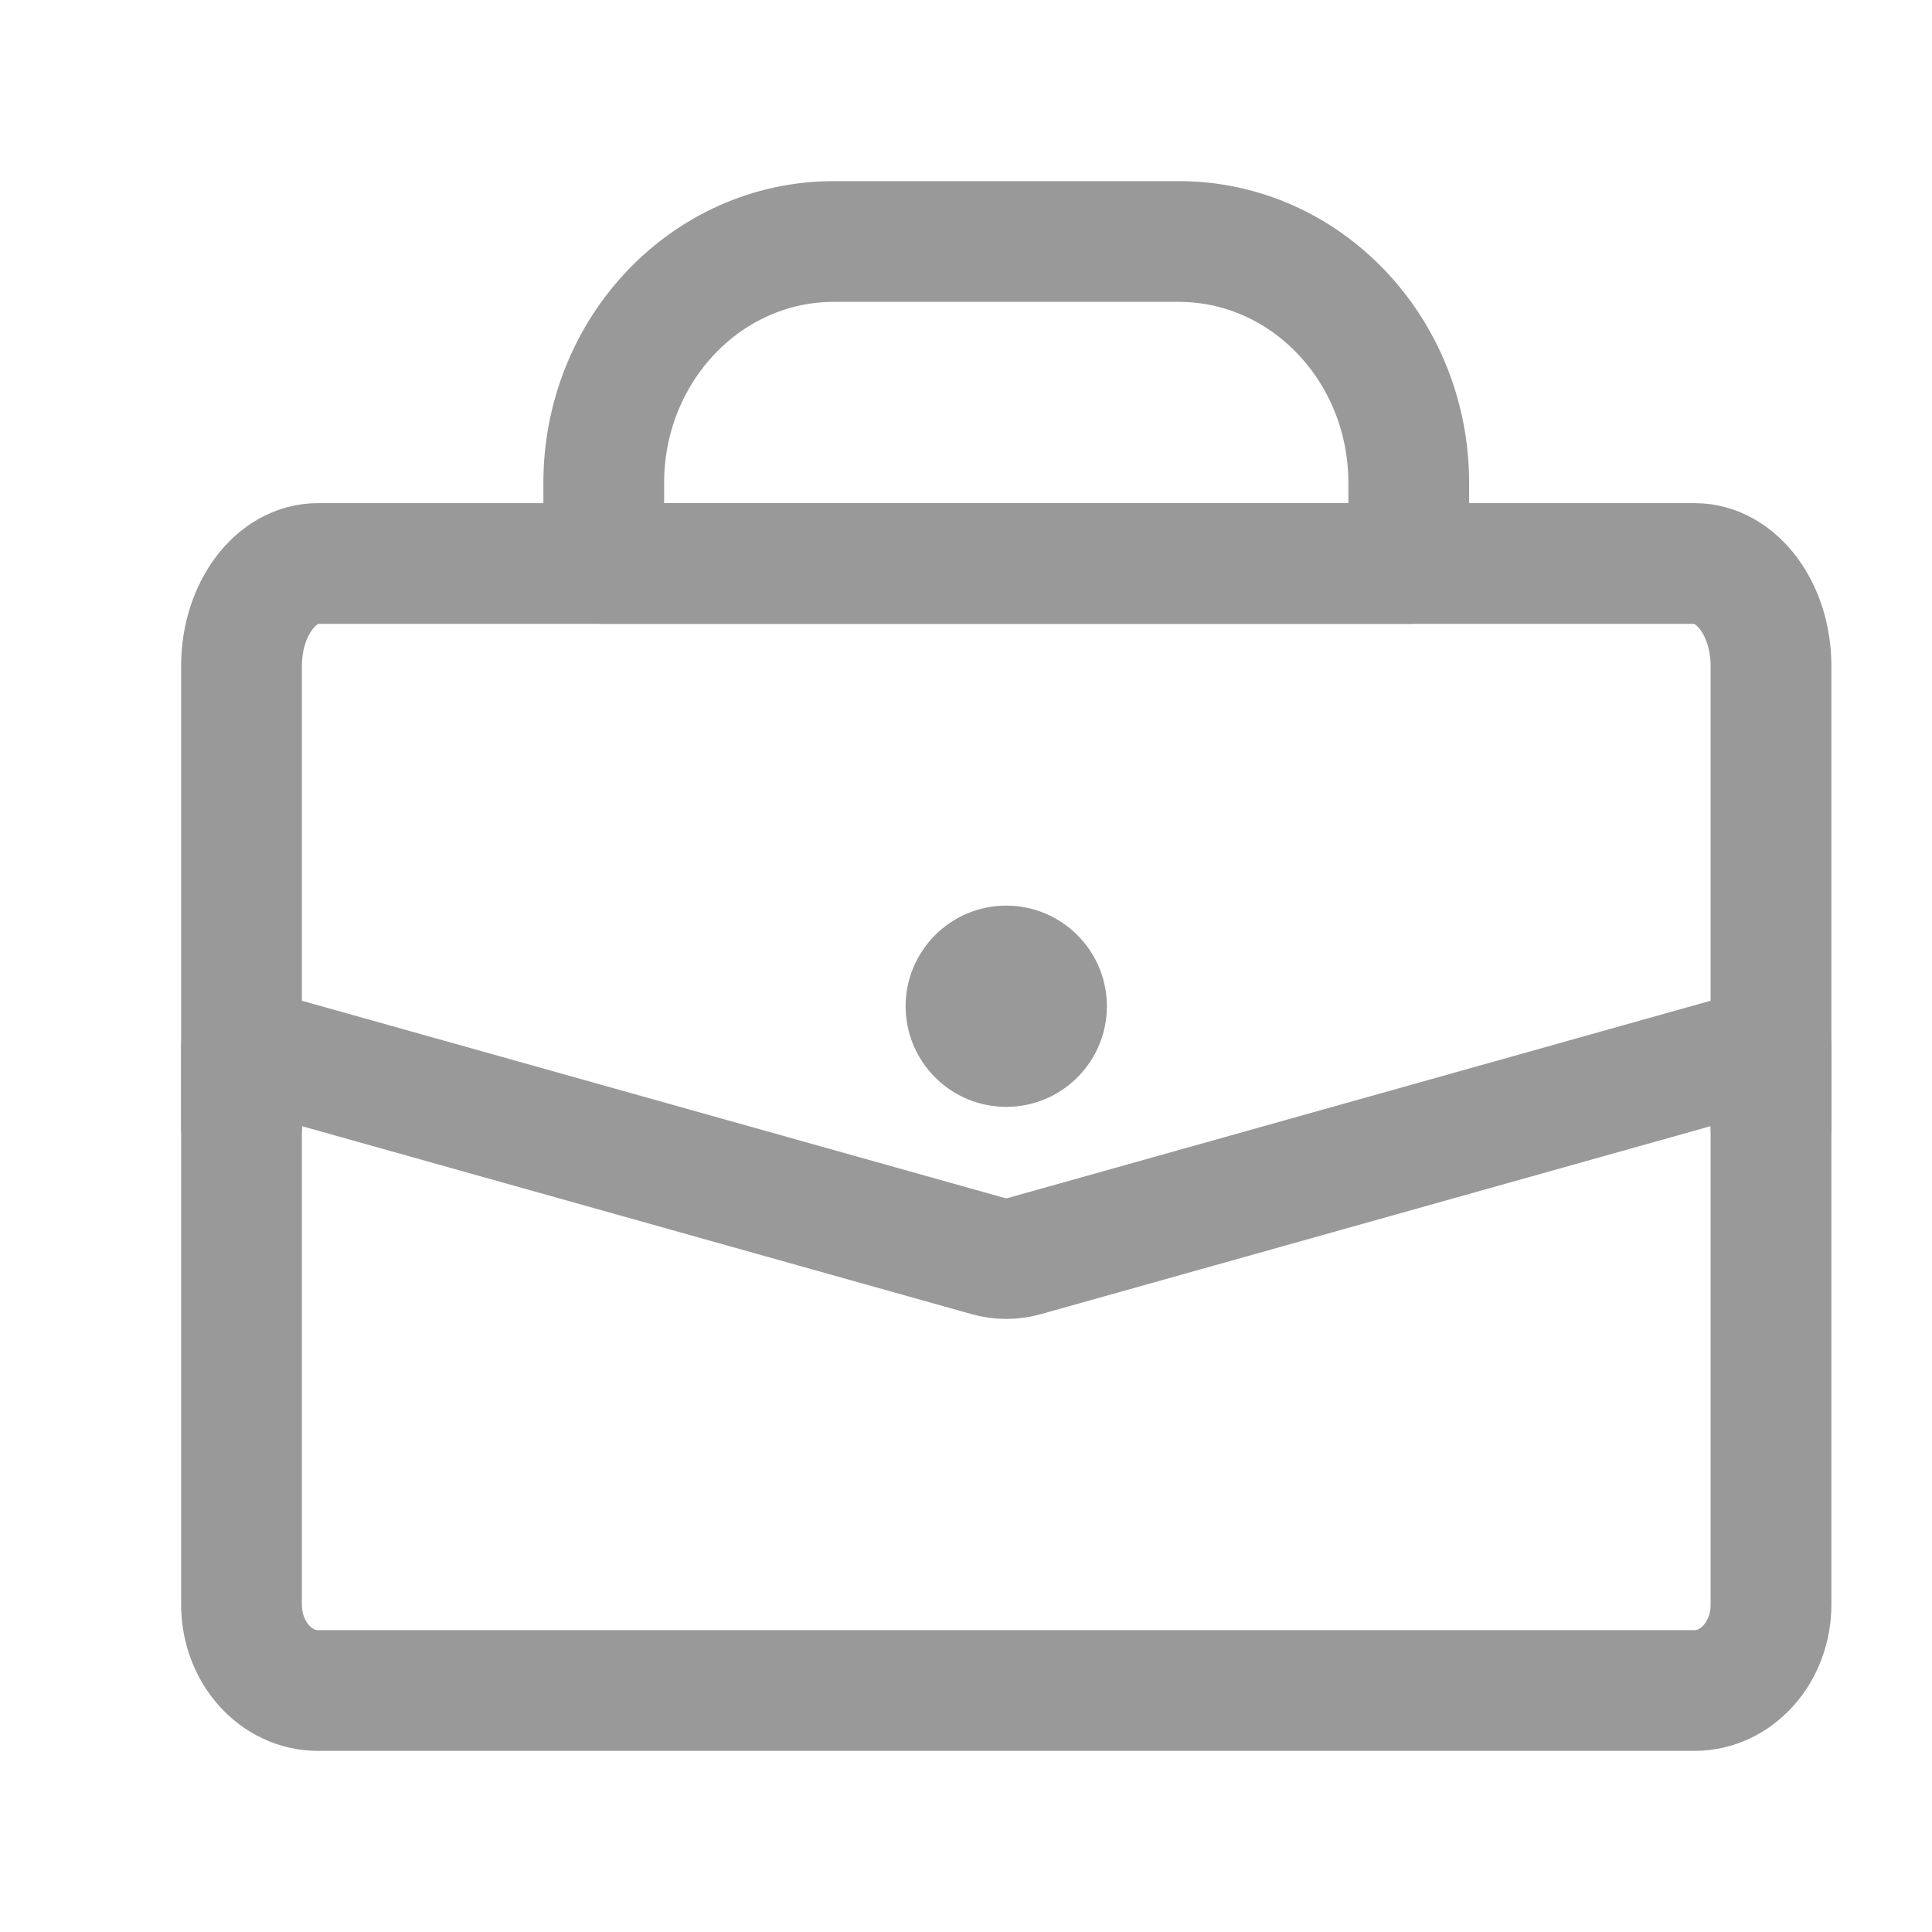 <svg width="24" height="24" viewBox="0 0 24 24" fill="none" xmlns="http://www.w3.org/2000/svg">
<path d="M7.5 6C7.5 4.343 8.779 3 10.357 3H14.643C16.221 3 17.5 4.343 17.5 6V7H7.5V6Z" stroke="#999999" stroke-width="1.5" stroke-linecap="round" stroke-linejoin="round"/>
<path d="M3 13L12.27 15.602C12.421 15.645 12.579 15.645 12.73 15.602L22 13V19.933C22 20.523 21.575 21 21.05 21H3.95C3.425 21 3 20.523 3 19.933V13Z" stroke="#999999" stroke-width="1.5" stroke-linecap="round" stroke-linejoin="round"/>
<path d="M22 14V8.273C22 7.57 21.575 7 21.05 7H3.95C3.425 7 3 7.57 3 8.273V14" stroke="#999999" stroke-width="1.5" stroke-linecap="round" stroke-linejoin="round"/>
<path d="M13.75 12.5C13.75 13.19 13.19 13.75 12.5 13.75C11.81 13.75 11.25 13.19 11.25 12.5C11.25 11.81 11.81 11.25 12.5 11.25C13.19 11.25 13.75 11.81 13.75 12.5Z" fill="#999999"/>
</svg>
